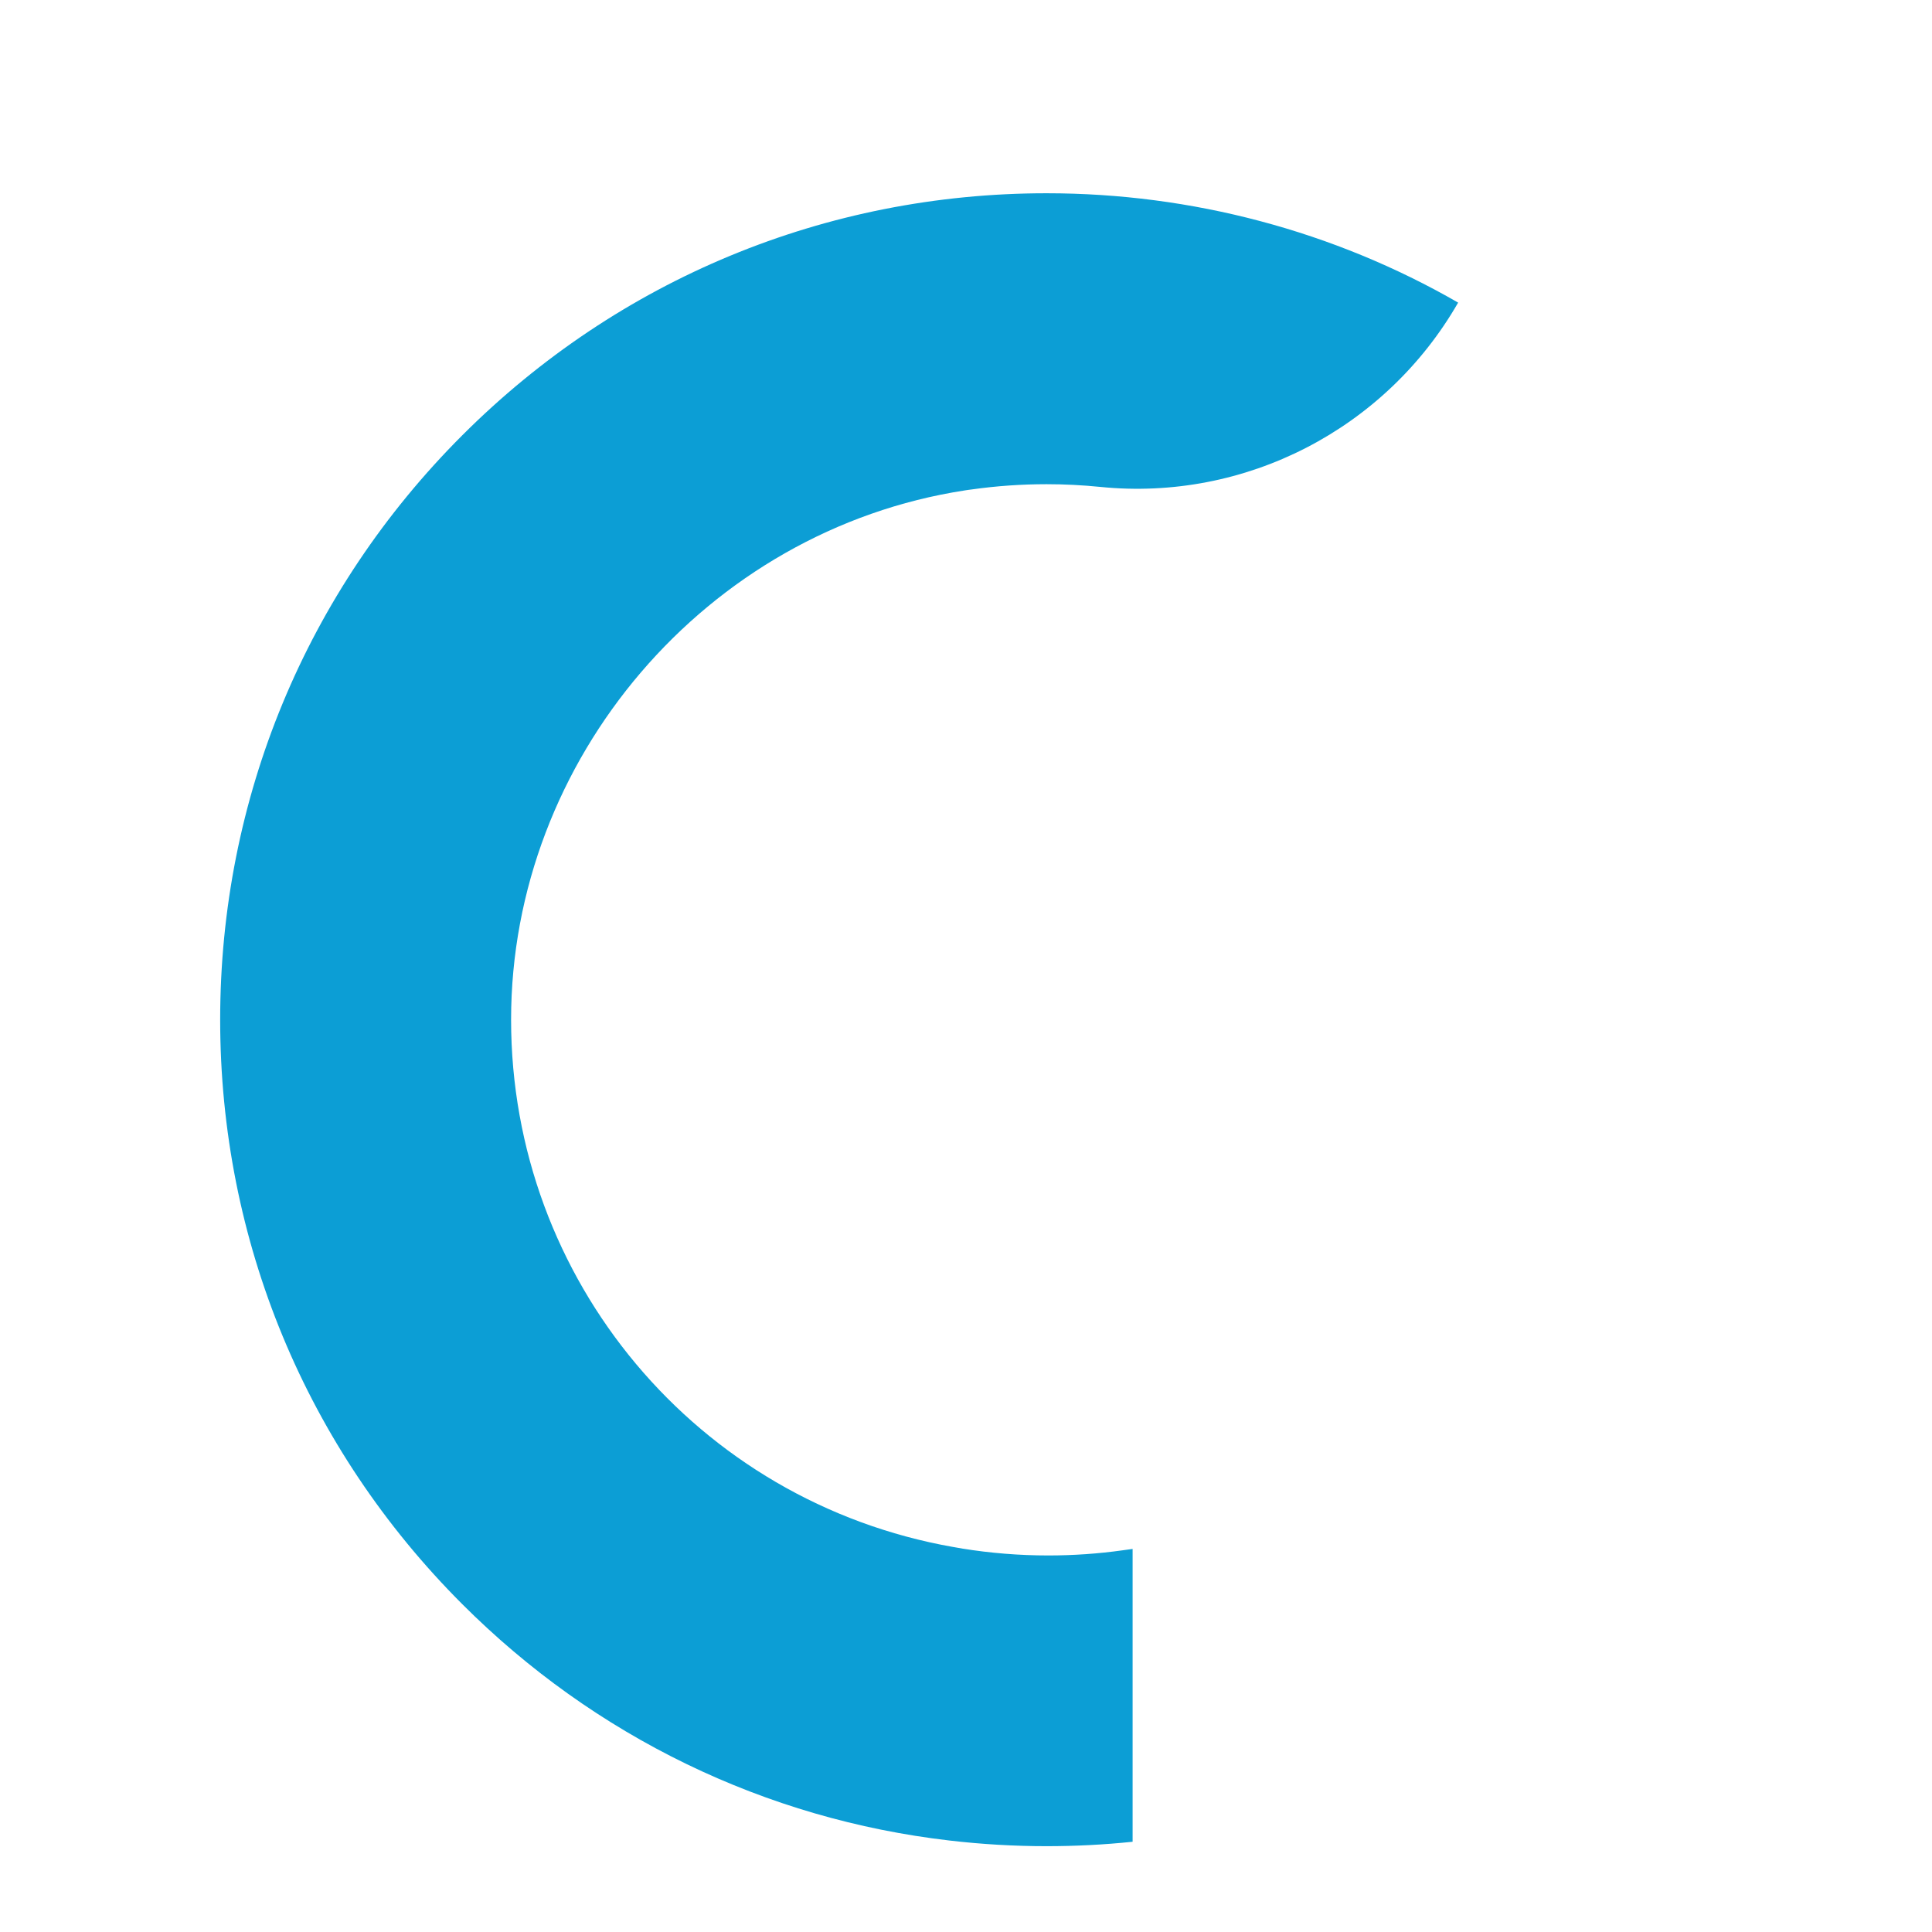 <?xml version="1.0" encoding="UTF-8"?><svg id="Calque_1" xmlns="http://www.w3.org/2000/svg" xmlns:xlink="http://www.w3.org/1999/xlink" viewBox="0 0 672 672"><defs><style>.cls-1,.cls-2{fill:#fff;}.cls-3{filter:url(#drop-shadow-4);}.cls-4{filter:url(#drop-shadow-3);}.cls-5{fill:#0c9ed5;}.cls-6{filter:url(#drop-shadow-5);}.cls-2{filter:url(#drop-shadow-1);}.cls-7{filter:url(#drop-shadow-2);}</style><filter id="drop-shadow-1" filterUnits="userSpaceOnUse"><feOffset dx="15.67" dy="15.67"/><feGaussianBlur result="blur" stdDeviation="15.67"/><feFlood flood-color="#000" flood-opacity=".3"/><feComposite in2="blur" operator="in"/><feComposite in="SourceGraphic"/></filter><filter id="drop-shadow-2" filterUnits="userSpaceOnUse"><feOffset dx="15.67" dy="15.67"/><feGaussianBlur result="blur-2" stdDeviation="15.67"/><feFlood flood-color="#000" flood-opacity=".3"/><feComposite in2="blur-2" operator="in"/><feComposite in="SourceGraphic"/></filter><filter id="drop-shadow-3" filterUnits="userSpaceOnUse"><feOffset dx="15.67" dy="15.67"/><feGaussianBlur result="blur-3" stdDeviation="15.67"/><feFlood flood-color="#000" flood-opacity=".3"/><feComposite in2="blur-3" operator="in"/><feComposite in="SourceGraphic"/></filter><filter id="drop-shadow-4" filterUnits="userSpaceOnUse"><feOffset dx="15.67" dy="15.67"/><feGaussianBlur result="blur-4" stdDeviation="15.67"/><feFlood flood-color="#000" flood-opacity=".3"/><feComposite in2="blur-4" operator="in"/><feComposite in="SourceGraphic"/></filter><filter id="drop-shadow-5" filterUnits="userSpaceOnUse"><feOffset dx="15.67" dy="15.67"/><feGaussianBlur result="blur-5" stdDeviation="15.67"/><feFlood flood-color="#000" flood-opacity=".3"/><feComposite in2="blur-5" operator="in"/><feComposite in="SourceGraphic"/></filter></defs><path class="cls-2" d="m378.29,420.01v85.03c-9.56,1.44-19.36,2.18-29.31,2.18-10.74,0-21.28-.86-31.54-2.52v-84.69h60.85Z"/><g class="cls-7"><path class="cls-1" d="m455.87,292.97v314.55c-19.36,8.7-39.77,14.99-60.85,18.75v-333.3h60.85Z"/></g><g class="cls-4"><path class="cls-1" d="m554.46,186.13h-20.99v367.96c-18.28,18.16-38.77,33.31-60.85,45.19V186.13h-20.99l4.29-7.47,8.91-15.53,25.86-45.08,8.92-15.53,3.45-6.02,20.33,35.44,10.1,17.59,20.99,36.6Z"/></g><g class="cls-3"><path class="cls-1" d="m611.09,367.65c0,1.57-.02,3.13-.04,4.69-1.05,60.46-22.41,117.59-60.85,163.53v-242.9h60.85v69.99c.03,1.56.04,3.12.04,4.69Z"/></g><g class="cls-6"><path class="cls-5" d="m491.52,89.59c-43.21-24.89-92.71-38.04-143.15-38.04-76.78,0-148.97,29.91-203.26,84.2-54.3,54.3-84.2,126.48-84.2,203.26s29.89,148.96,84.18,203.26c22.95,22.95,49.21,41.66,78.05,55.65,28.75,13.92,59.5,22.88,91.42,26.59,11.13,1.3,22.51,1.97,33.8,1.97,9.99,0,20.04-.51,29.92-1.54v-101.85l-3.41.47c-8.54,1.2-17.25,1.8-25.91,1.8-10.05,0-20.13-.81-29.96-2.4l-.13-.03-.13-.03c-.31-.04-.64-.09-.95-.16l-.2-.03-.18-.03c-.48-.08-.95-.17-1.43-.25h-.04s-.05-.01-.05-.01c-89.11-15.71-153.79-92.86-153.79-183.42s67.87-170.28,157.89-184.1l1.17-.18s.07,0,.09-.01l1.11-.14c8.55-1.21,17.3-1.82,26-1.82,6.24,0,12.47.32,18.65.94,50.48,5.1,99.22-20.1,124.5-64.1h0Z"/></g></svg>